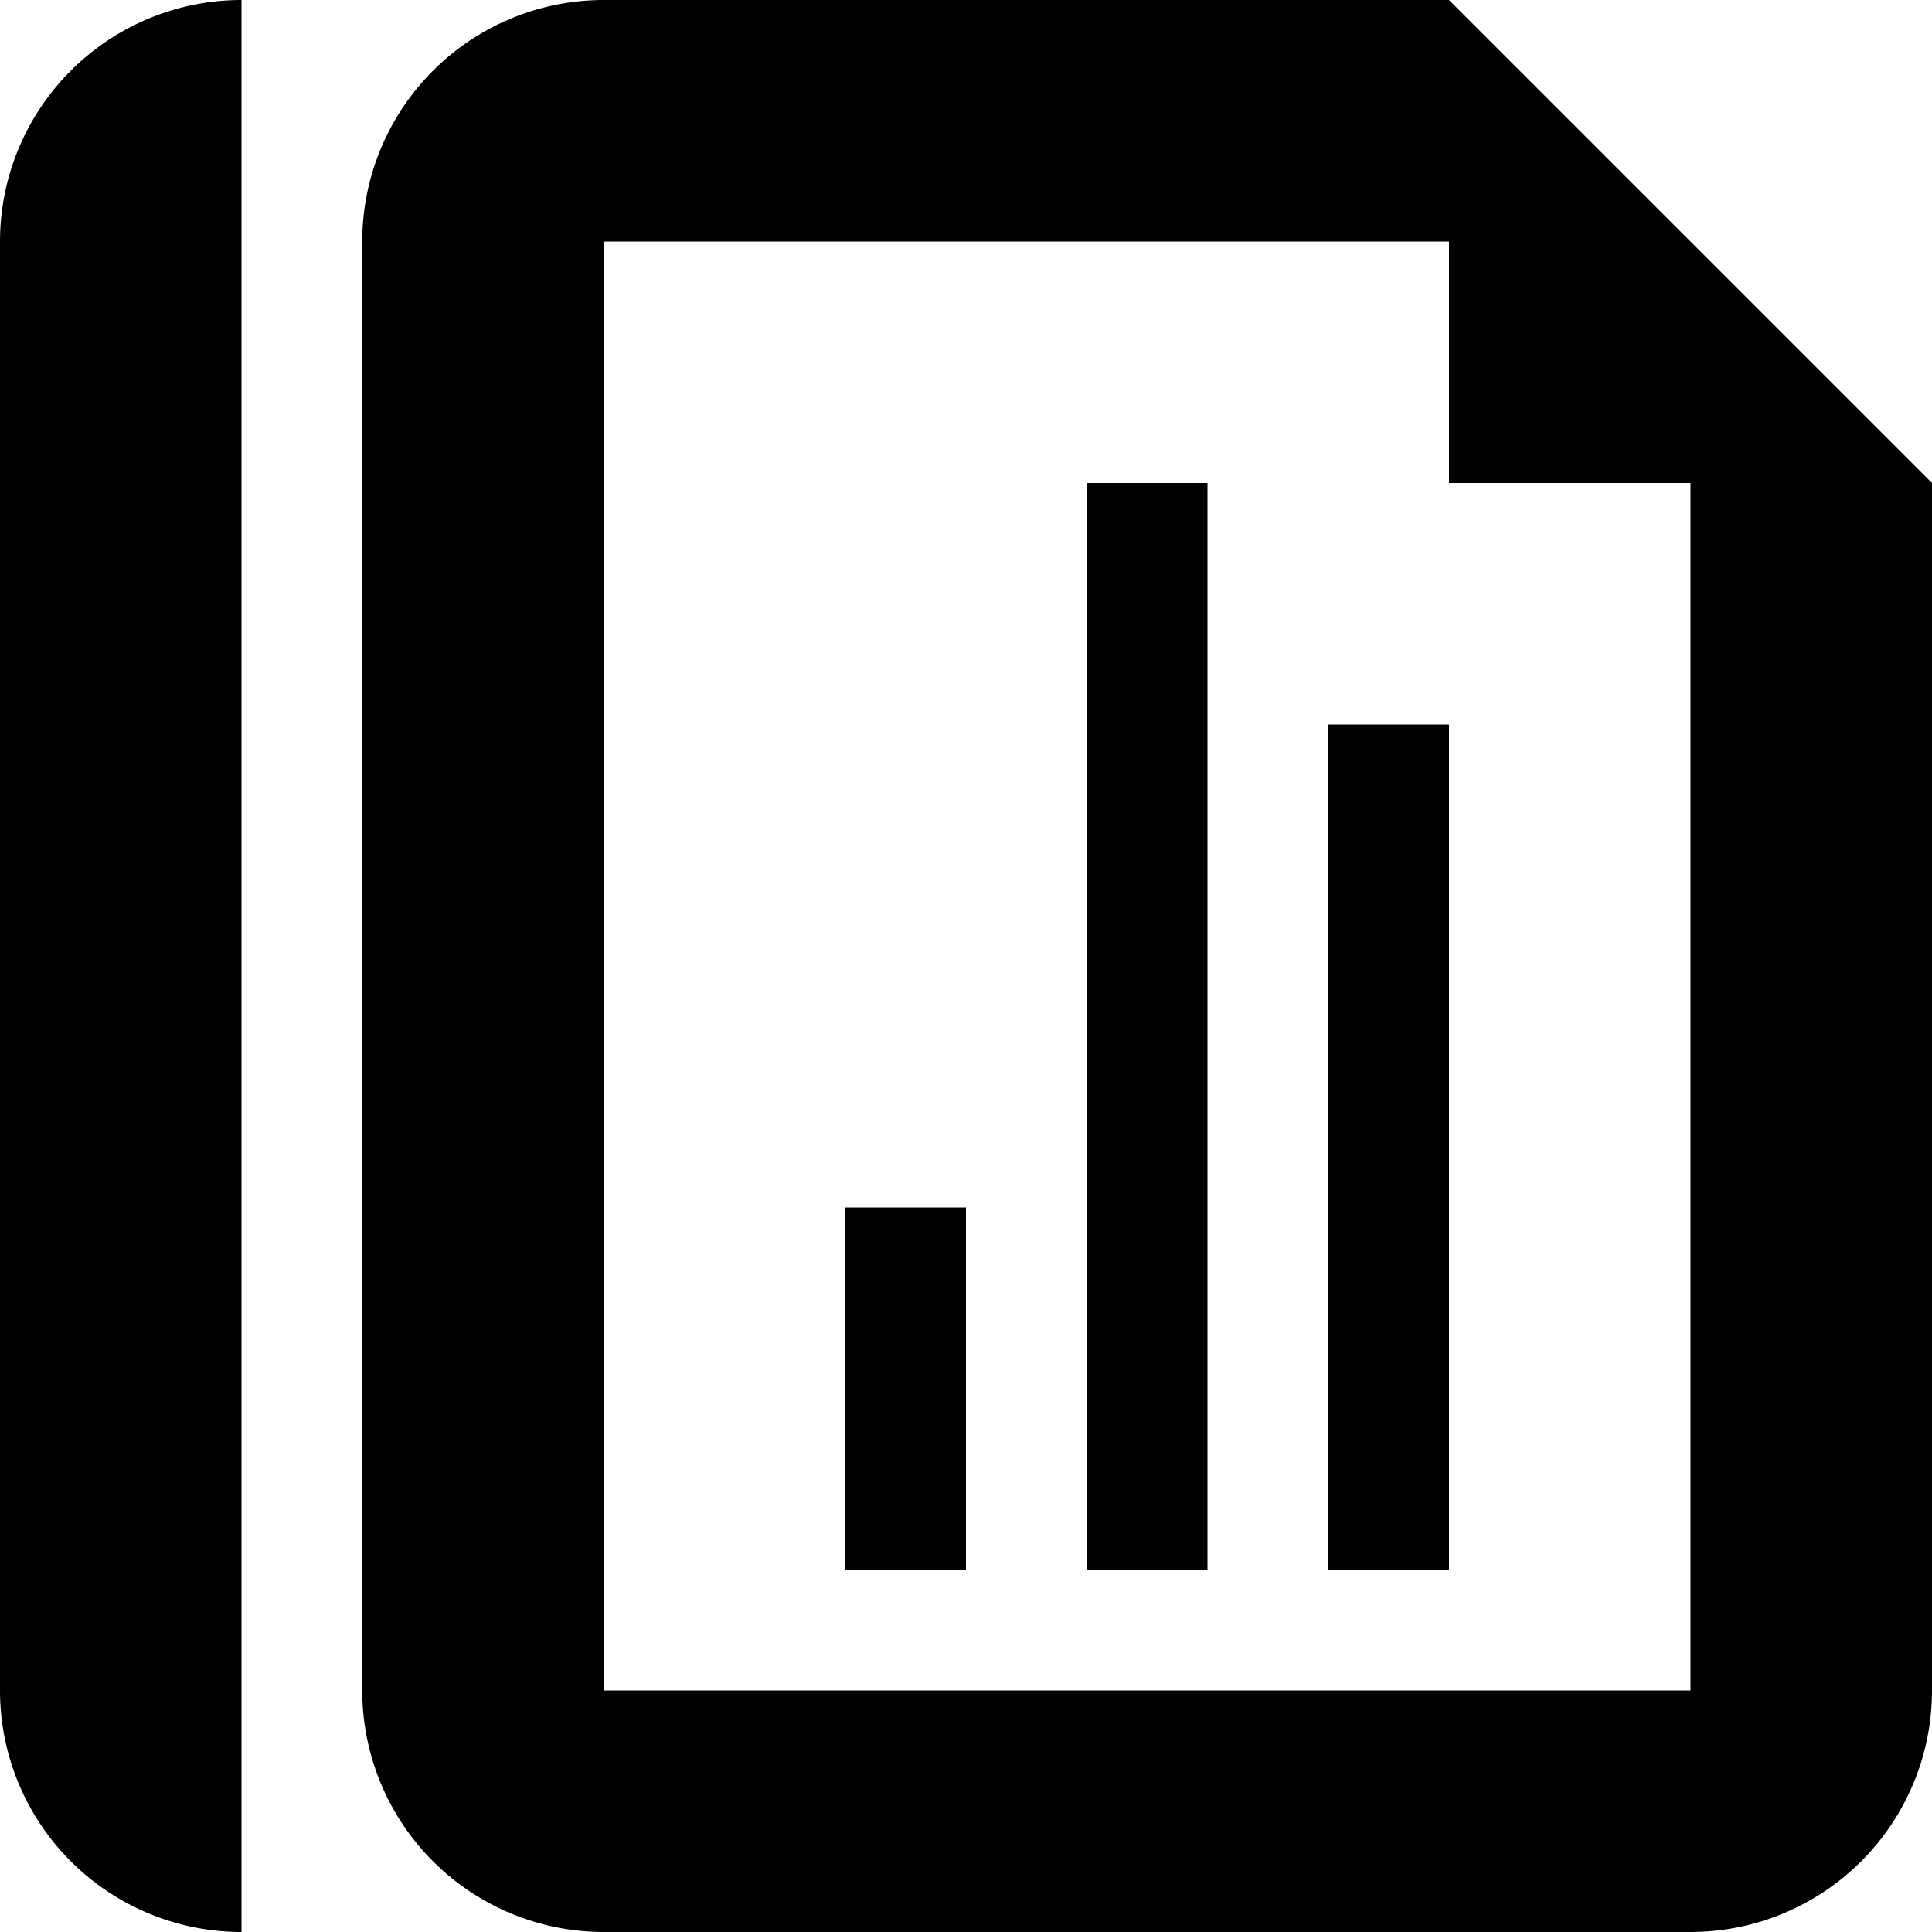 <svg xmlns="http://www.w3.org/2000/svg" width="16" height="16" viewBox="0 0 16 16">
  <defs>
  </defs>
  <path class="color" d="M106,421a2,2,0,0,1-2,2H95a2,2,0,0,1-2-2V409a2,2,0,0,1,2-2h7l3,3,1,1v10Zm-2-10h-2v-2H95v12h9V411Zm-7,9h1v-3H97v3Zm2,0h1v-9H99v9Zm2,0h1v-7h-1v7Zm-11,1V409a2,2,0,0,1,2-2v16A2,2,0,0,1,90,421Z" transform="translate(-90 -407)"/>
</svg>
